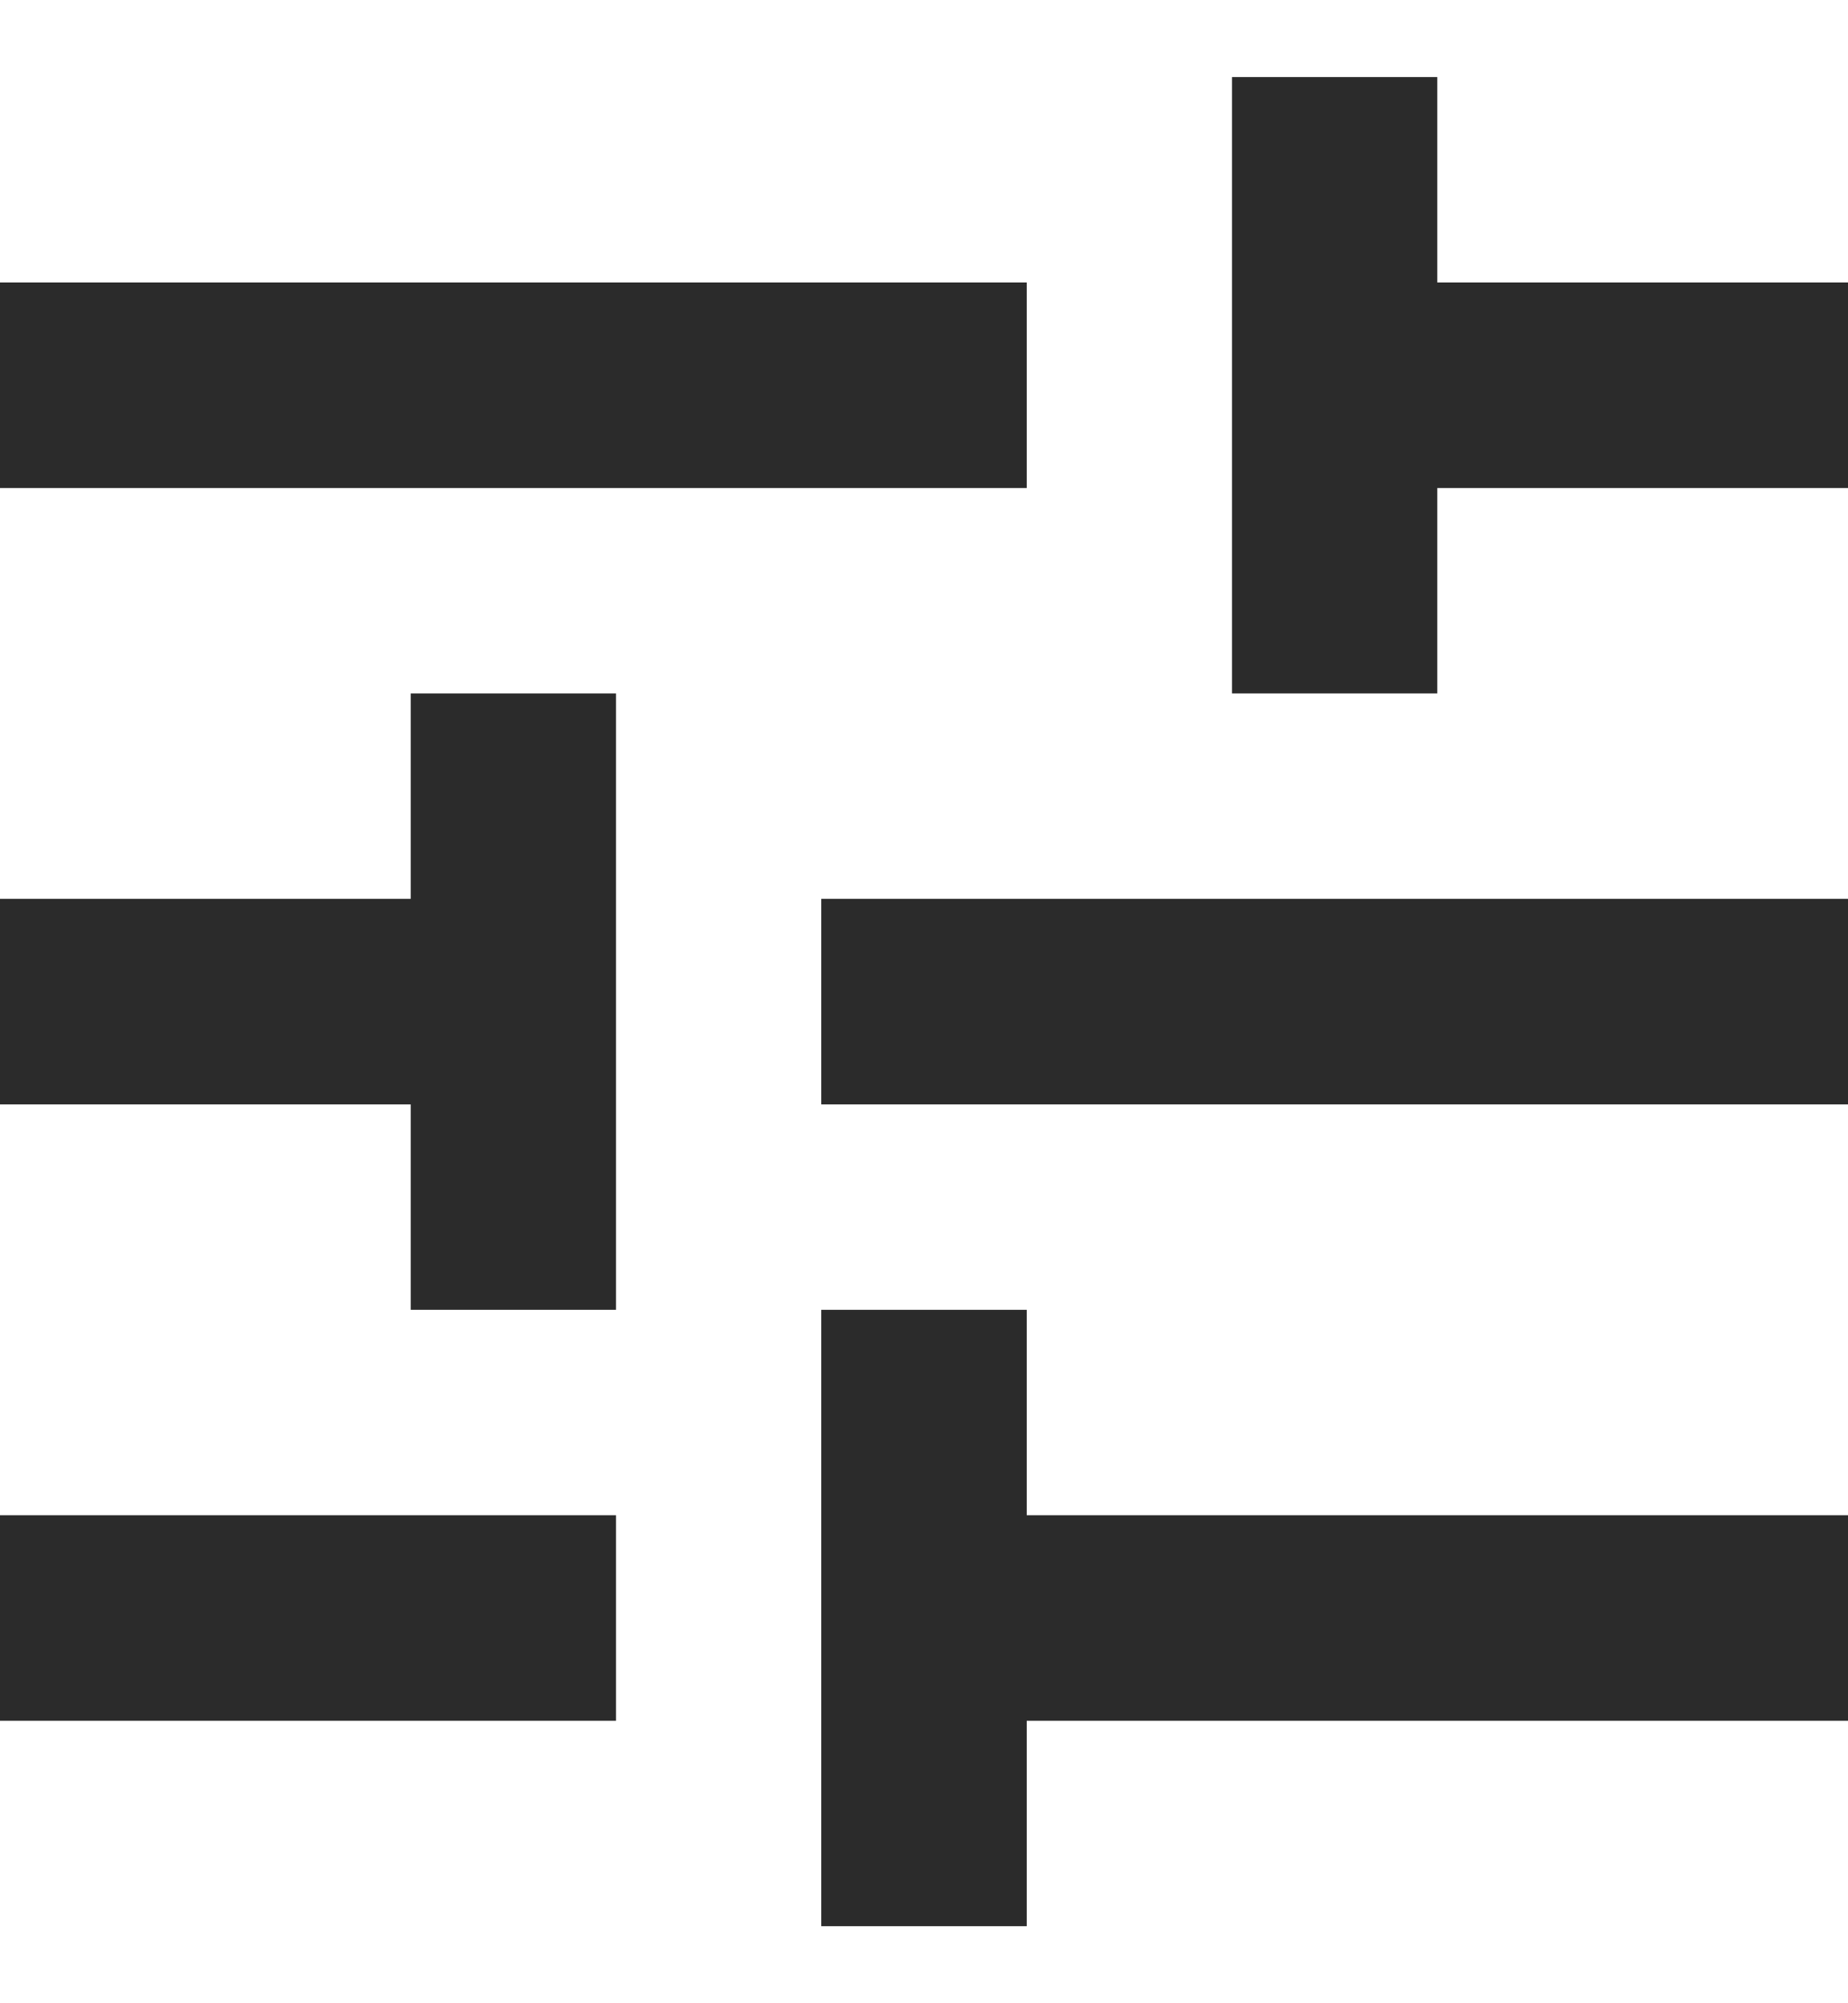 <svg width="12" height="13" viewBox="0 0 12 13" fill="none" xmlns="http://www.w3.org/2000/svg">
<path d="M0 9.833V11.167H4V9.833H0ZM0 1.833V3.167H6.667V1.833H0ZM6.667 12.5V11.167H12V9.833H6.667V8.5H5.333V12.5H6.667ZM2.667 4.5V5.833H0V7.167H2.667V8.5H4V4.5H2.667ZM12 7.167V5.833H5.333V7.167H12ZM8 4.5H9.333V3.167H12V1.833H9.333V0.5H8V4.5Z" fill="#2B2B2B"/>
</svg>
